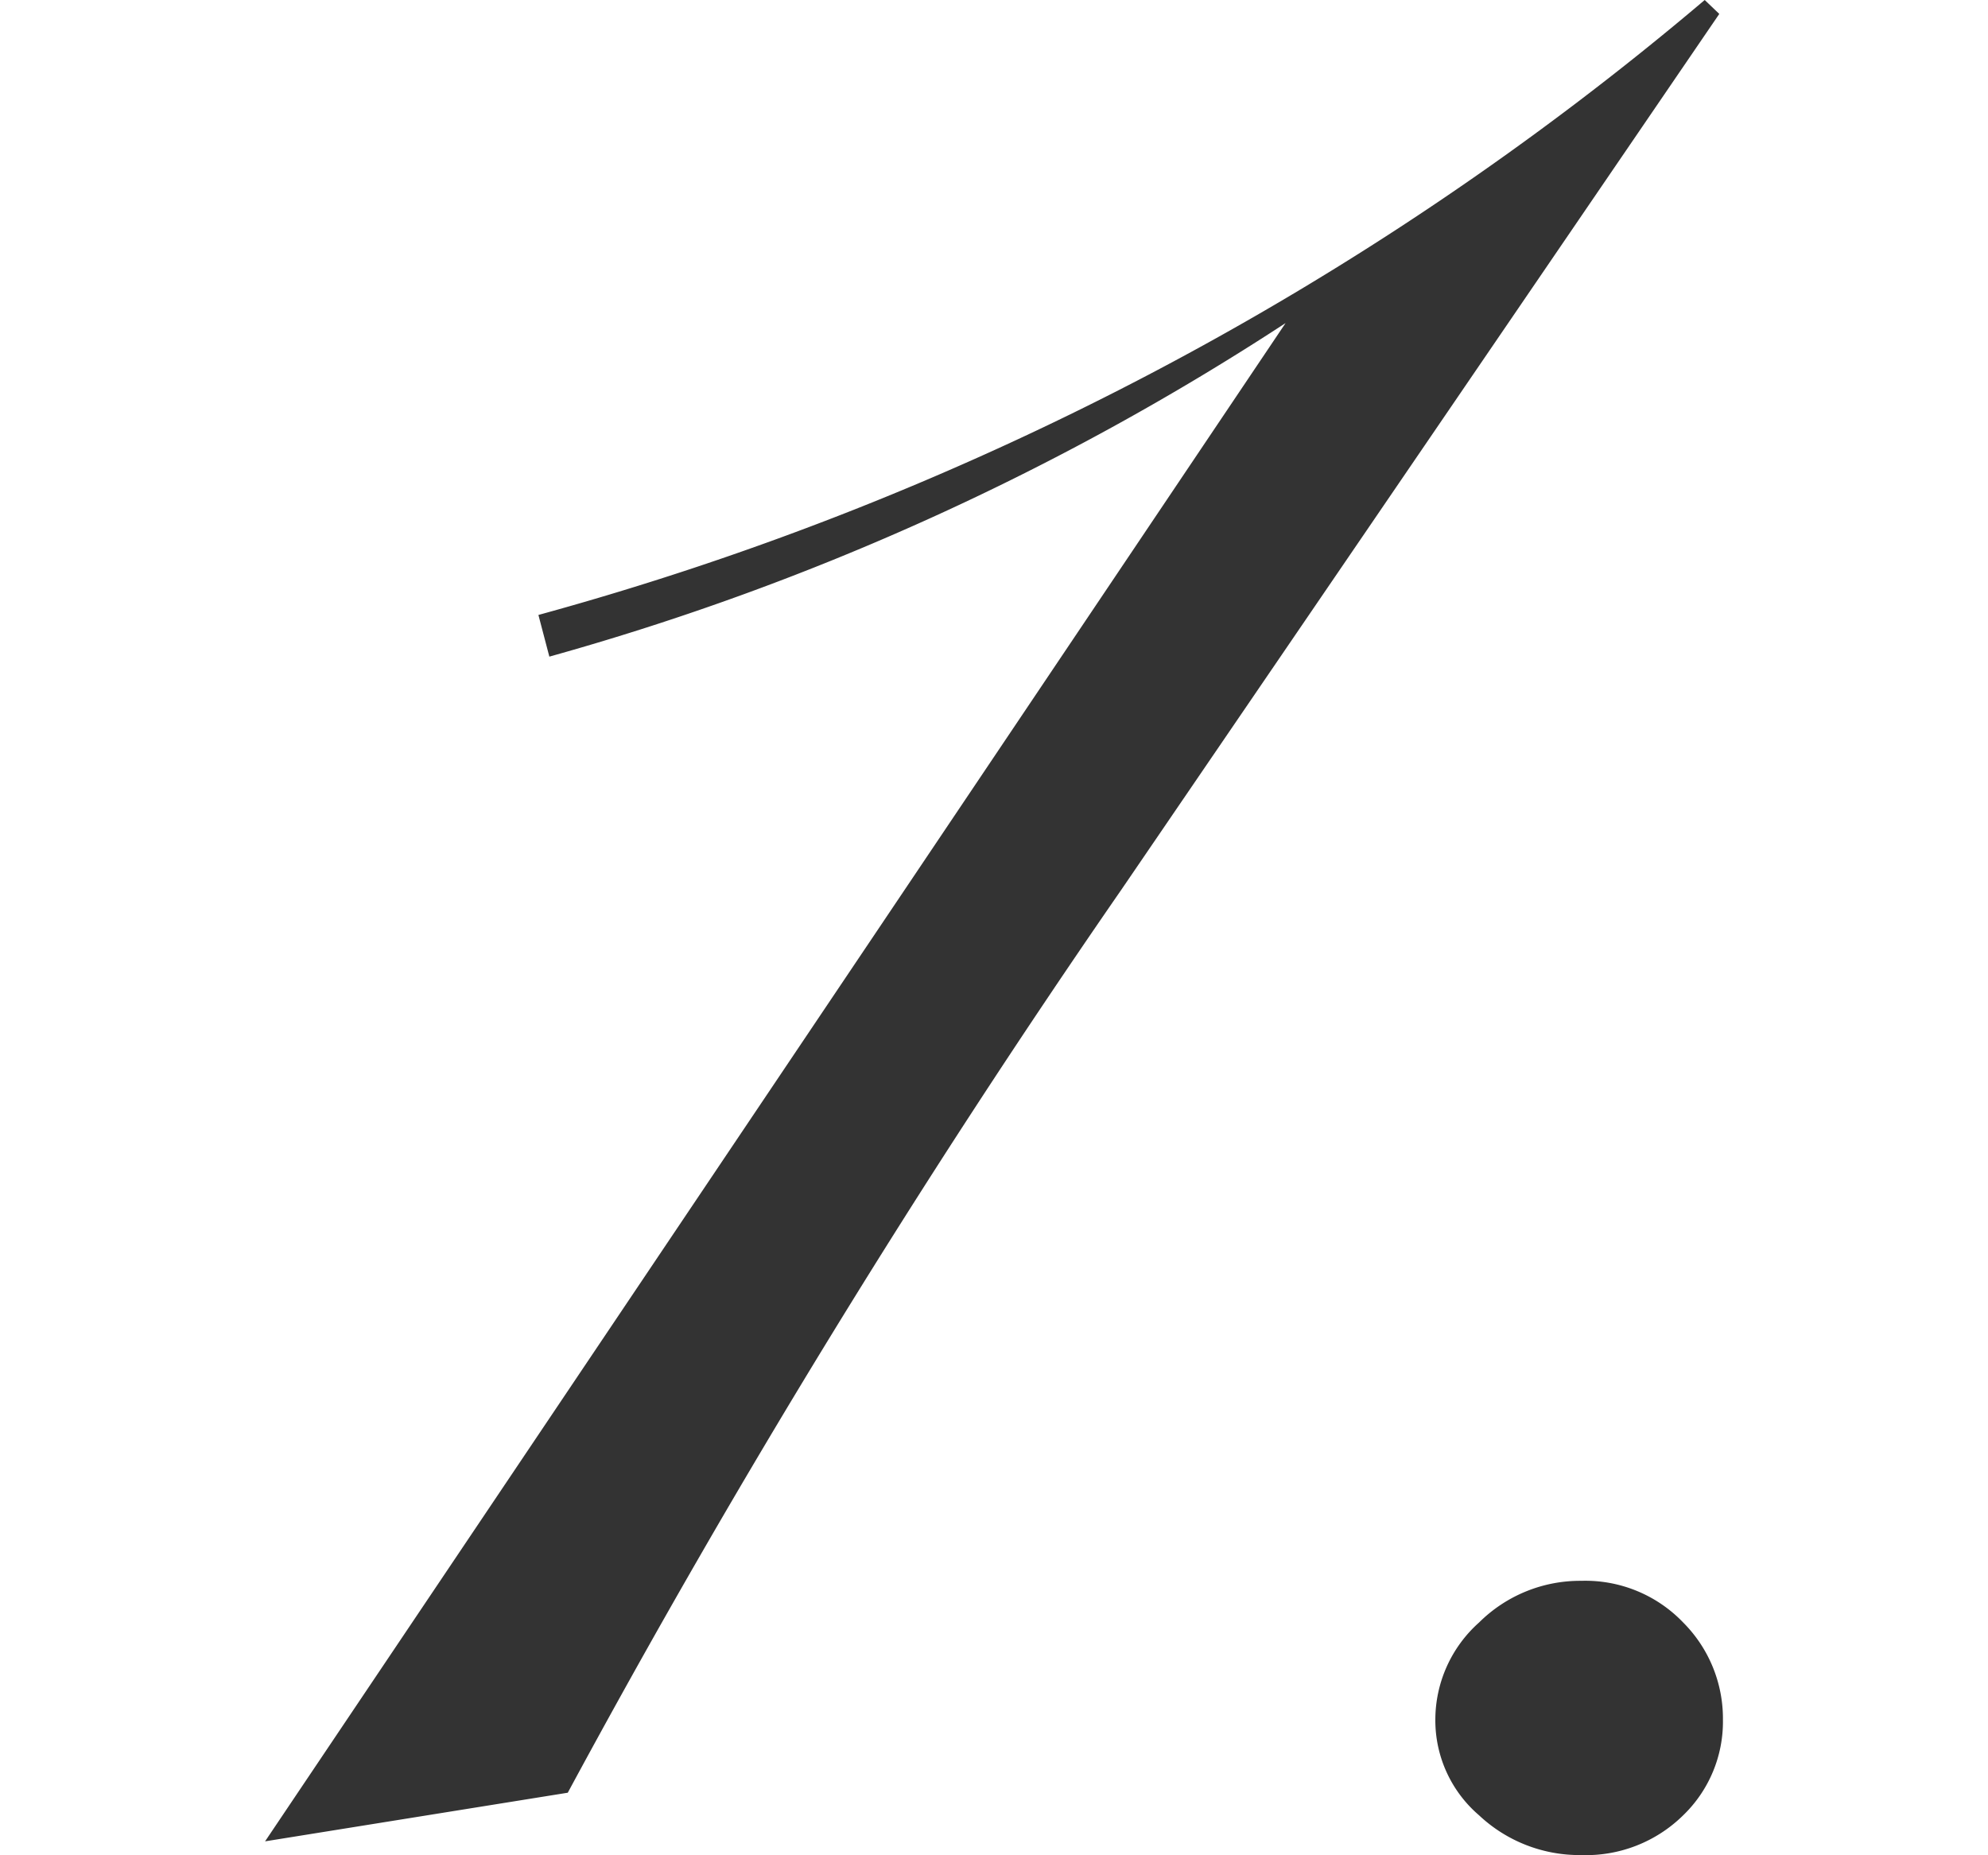 <svg xmlns="http://www.w3.org/2000/svg" width="30" height="28" viewBox="0 0 30 28"><defs><style>.a{fill:none;}.b{fill:#333;}</style></defs><g transform="translate(-4254 -3376)"><rect class="a" width="30" height="28" transform="translate(4254 3376)"/><path class="b" d="M12.377-27.194,3.357-13.981A145.334,145.334,0,0,0-5-.348L-9.568.386l15.4-22.914a39.868,39.868,0,0,1-11.11,5.034l-.165-.629a46.037,46.037,0,0,0,17.6-9.281Zm.055,25.745a1.964,1.964,0,0,1-.6,1.442,2.09,2.09,0,0,1-1.54.6,2.211,2.211,0,0,1-1.54-.6,1.887,1.887,0,0,1-.66-1.442,1.968,1.968,0,0,1,.66-1.468,2.162,2.162,0,0,1,1.54-.629,2.044,2.044,0,0,1,1.54.629A2.052,2.052,0,0,1,12.432-1.449Z" transform="translate(4267.568 3403.404)"/></g></svg>